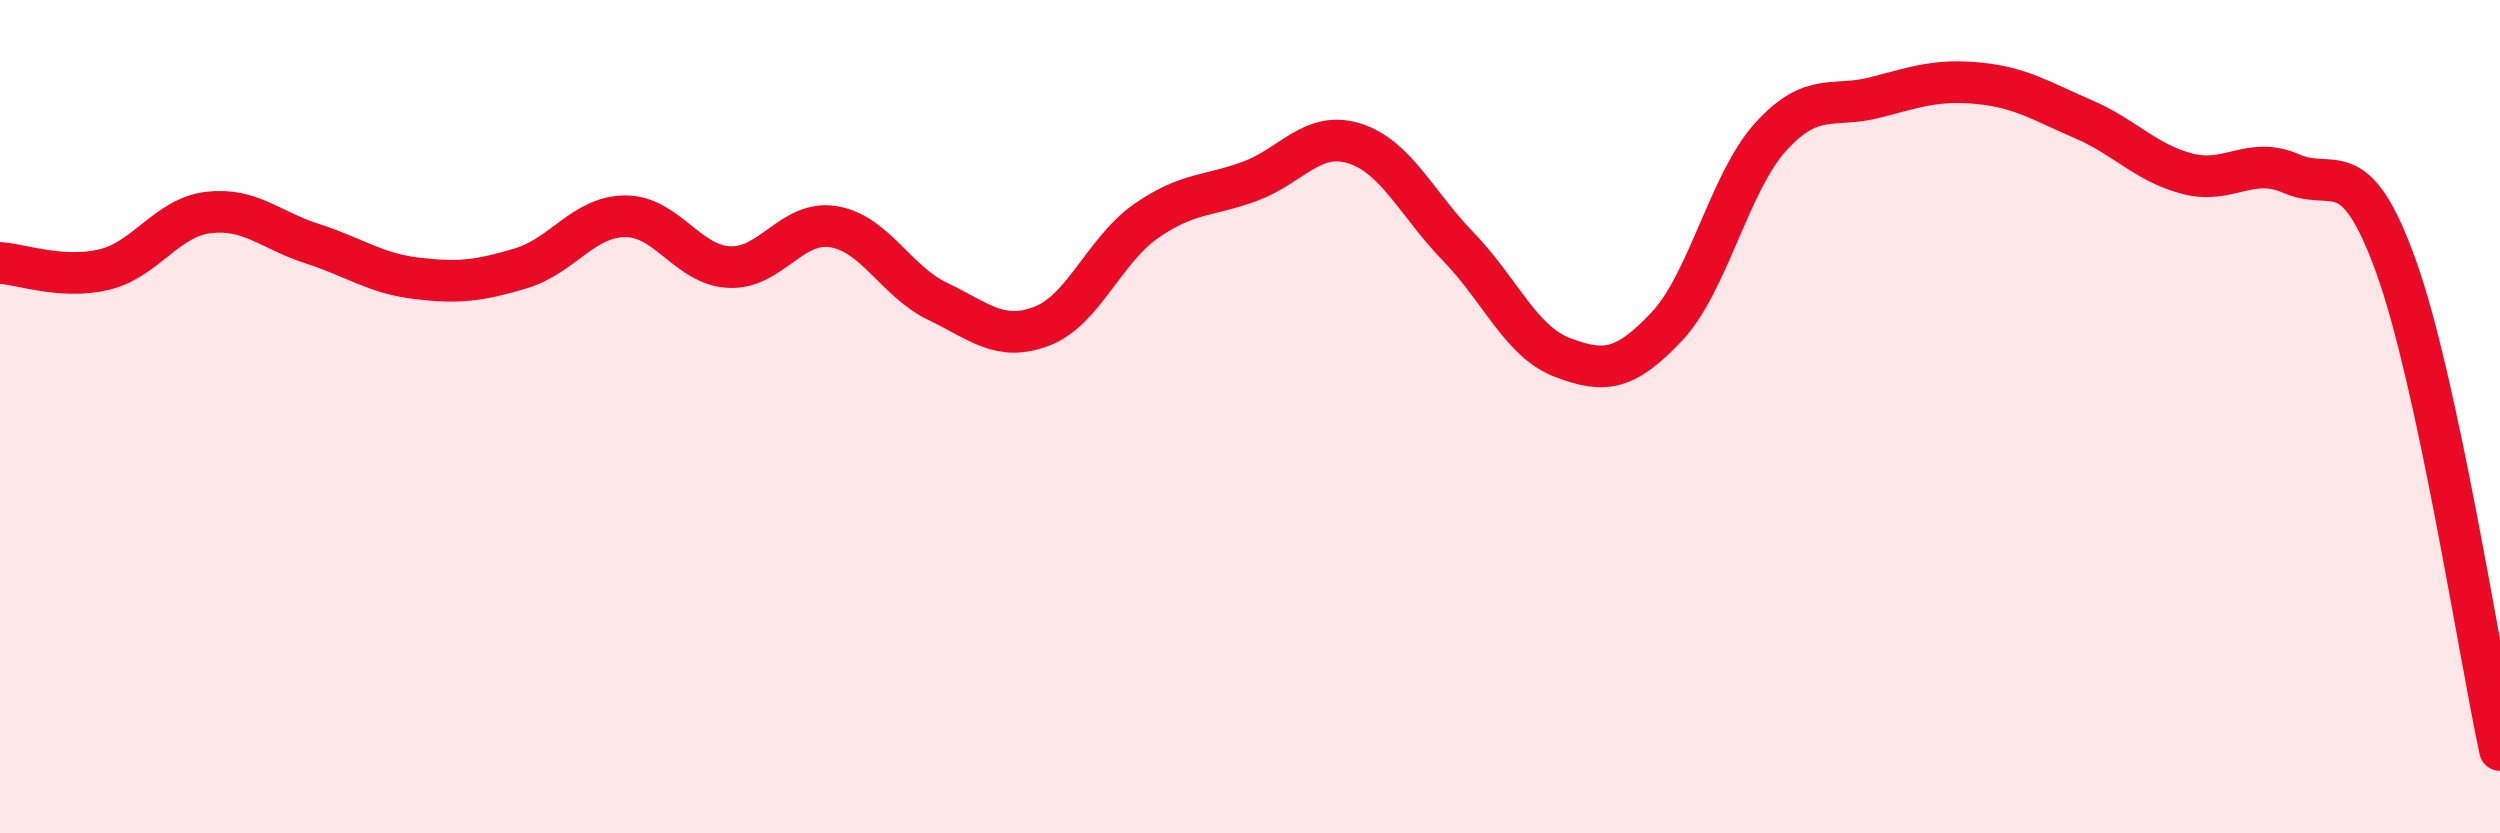
    <svg width="60" height="20" viewBox="0 0 60 20" xmlns="http://www.w3.org/2000/svg">
      <path
        d="M 0,6.31 C 0.5,6.34 1.5,6.71 2.5,6.47 C 3.5,6.23 4,5.22 5,5.1 C 6,4.98 6.5,5.53 7.5,5.85 C 8.5,6.17 9,6.56 10,6.68 C 11,6.8 11.5,6.74 12.5,6.44 C 13.5,6.14 14,5.2 15,5.19 C 16,5.18 16.5,6.36 17.5,6.41 C 18.5,6.46 19,5.28 20,5.44 C 21,5.6 21.5,6.75 22.5,7.23 C 23.5,7.71 24,8.21 25,7.83 C 26,7.45 26.5,6.01 27.5,5.31 C 28.5,4.61 29,4.72 30,4.35 C 31,3.98 31.5,3.13 32.5,3.44 C 33.5,3.75 34,4.89 35,5.92 C 36,6.95 36.5,8.2 37.5,8.58 C 38.5,8.96 39,8.9 40,7.84 C 41,6.78 41.5,4.38 42.5,3.28 C 43.5,2.18 44,2.6 45,2.34 C 46,2.08 46.5,1.9 47.5,2 C 48.5,2.1 49,2.43 50,2.86 C 51,3.29 51.5,3.91 52.5,4.17 C 53.5,4.43 54,3.73 55,4.17 C 56,4.61 56.5,3.61 57.5,6.38 C 58.5,9.15 59.5,15.68 60,18L60 20L0 20Z"
        fill="#EB0A25"
        opacity="0.1"
        stroke-linecap="round"
        stroke-linejoin="round"
      />
      <path
        d="M 0,6.31 C 0.5,6.34 1.5,6.71 2.5,6.47 C 3.5,6.23 4,5.22 5,5.1 C 6,4.98 6.5,5.53 7.5,5.85 C 8.5,6.17 9,6.56 10,6.68 C 11,6.8 11.5,6.74 12.5,6.44 C 13.5,6.14 14,5.2 15,5.19 C 16,5.18 16.5,6.36 17.5,6.41 C 18.5,6.46 19,5.28 20,5.44 C 21,5.6 21.5,6.75 22.5,7.23 C 23.5,7.71 24,8.21 25,7.83 C 26,7.45 26.5,6.01 27.5,5.31 C 28.5,4.61 29,4.72 30,4.35 C 31,3.98 31.5,3.13 32.5,3.44 C 33.5,3.75 34,4.89 35,5.92 C 36,6.95 36.5,8.2 37.5,8.58 C 38.5,8.96 39,8.9 40,7.84 C 41,6.78 41.5,4.38 42.5,3.28 C 43.5,2.18 44,2.6 45,2.34 C 46,2.08 46.5,1.9 47.5,2 C 48.5,2.1 49,2.43 50,2.86 C 51,3.29 51.5,3.91 52.5,4.17 C 53.5,4.43 54,3.73 55,4.17 C 56,4.61 56.5,3.61 57.5,6.38 C 58.5,9.15 59.5,15.68 60,18"
        stroke="#EB0A25"
        stroke-width="1"
        fill="none"
        stroke-linecap="round"
        stroke-linejoin="round"
      />
    </svg>
  